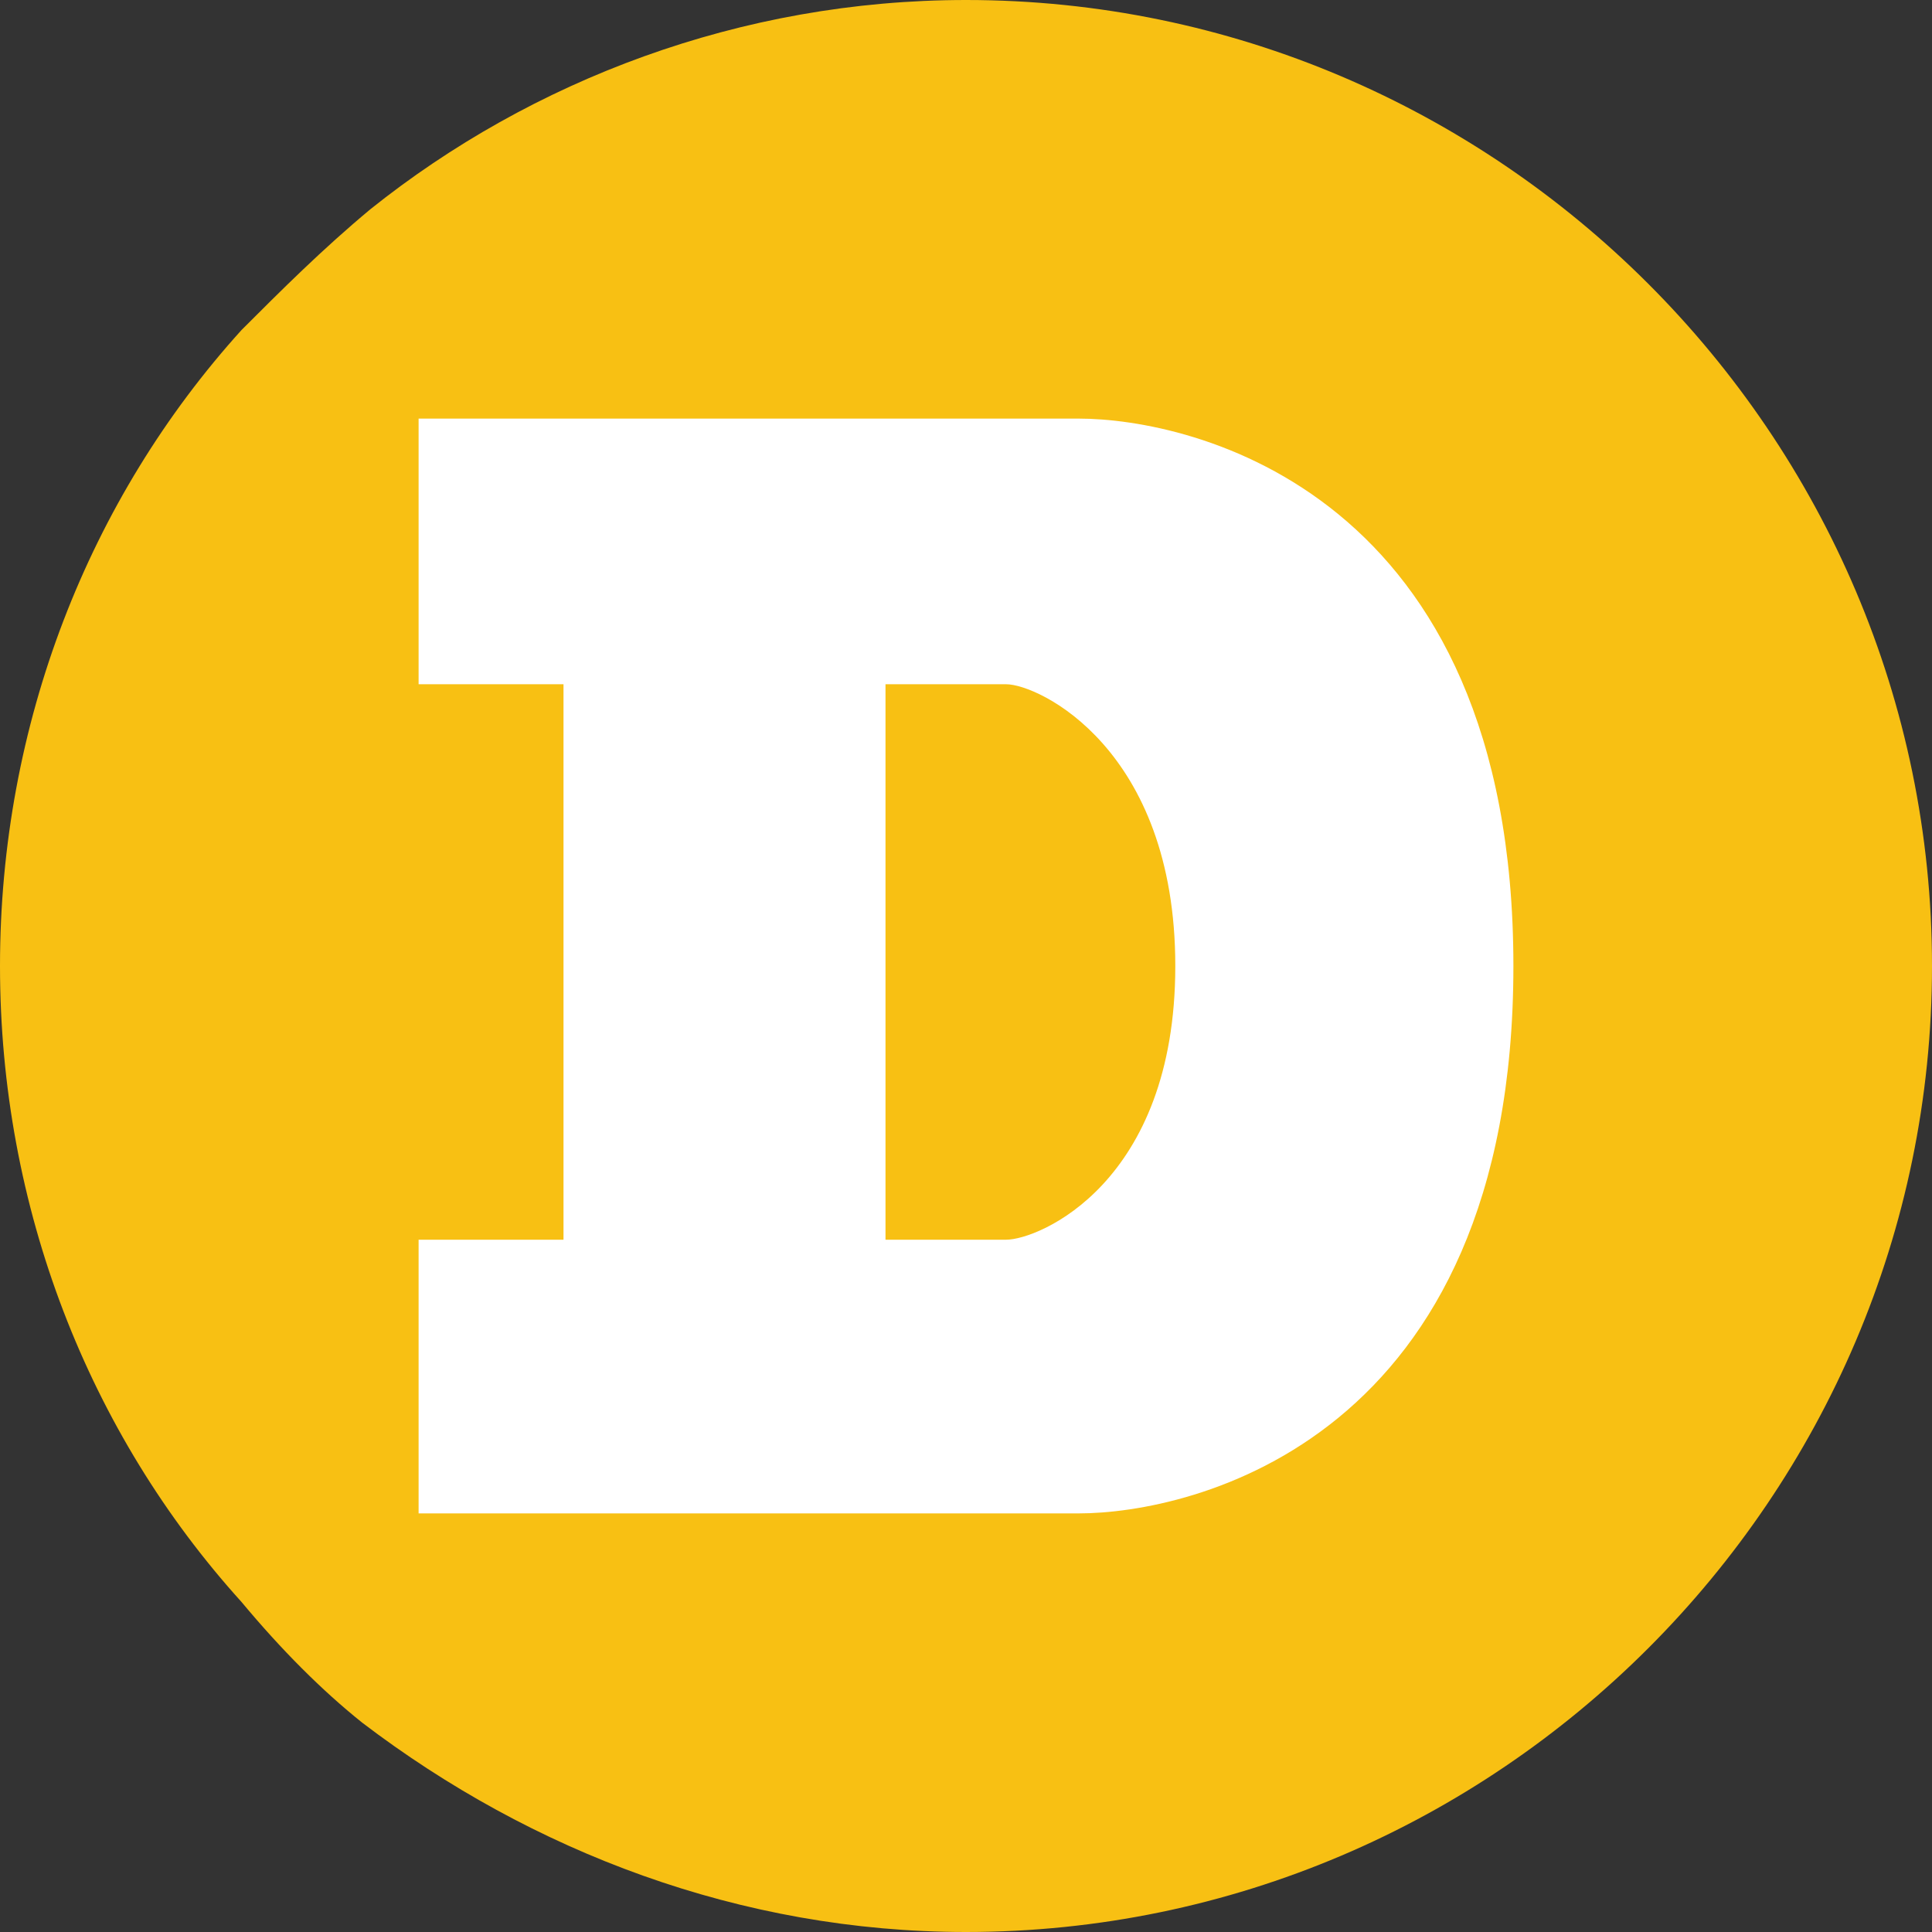 <svg width="24" height="24" viewBox="0 0 24 24" fill="none" xmlns="http://www.w3.org/2000/svg">
<rect x="0" y="0" width="24" height="24" fill="#333333" stroke="none"/>
<g clip-path="url(#clip0_1256_770)">
<path d="M12 23C18.075 23 23 18.075 23 12C23 5.925 18.075 1 12 1C5.925 1 1 5.925 1 12C1 18.075 5.925 23 12 23Z" fill="white"/>
<path fill-rule="evenodd" clip-rule="evenodd" d="M24 12C24 18.6 18.6 24 12 24C9.2 24 6.6 23 4.5 21.4C4 21 3.5 20.5 3 19.9C1.1 17.8 0 15 0 12C0 9 1.1 6.2 3 4.1C3.5 3.6 4 3.1 4.6 2.6C6.6 1 9.2 0 12 0C18.6 0 24 5.4 24 12ZM5.2 17.7V18.8H6.3H13.4C14.8 18.8 18.8 17.9 18.8 12C18.8 6.1 14.8 5.2 13.4 5.2H5.2V8.5H7V15.4H5.2V17.7ZM12.5 15.4H11V8.5H12.5C12.9 8.5 14.6 9.3 14.6 12C14.6 14.7 12.9 15.4 12.5 15.4Z" fill="#F8C013"/>
</g>
<defs>
<clipPath id="clip0_1256_770">
<rect width="24" height="24" fill="white"/>
</clipPath>
</defs>
</svg>
